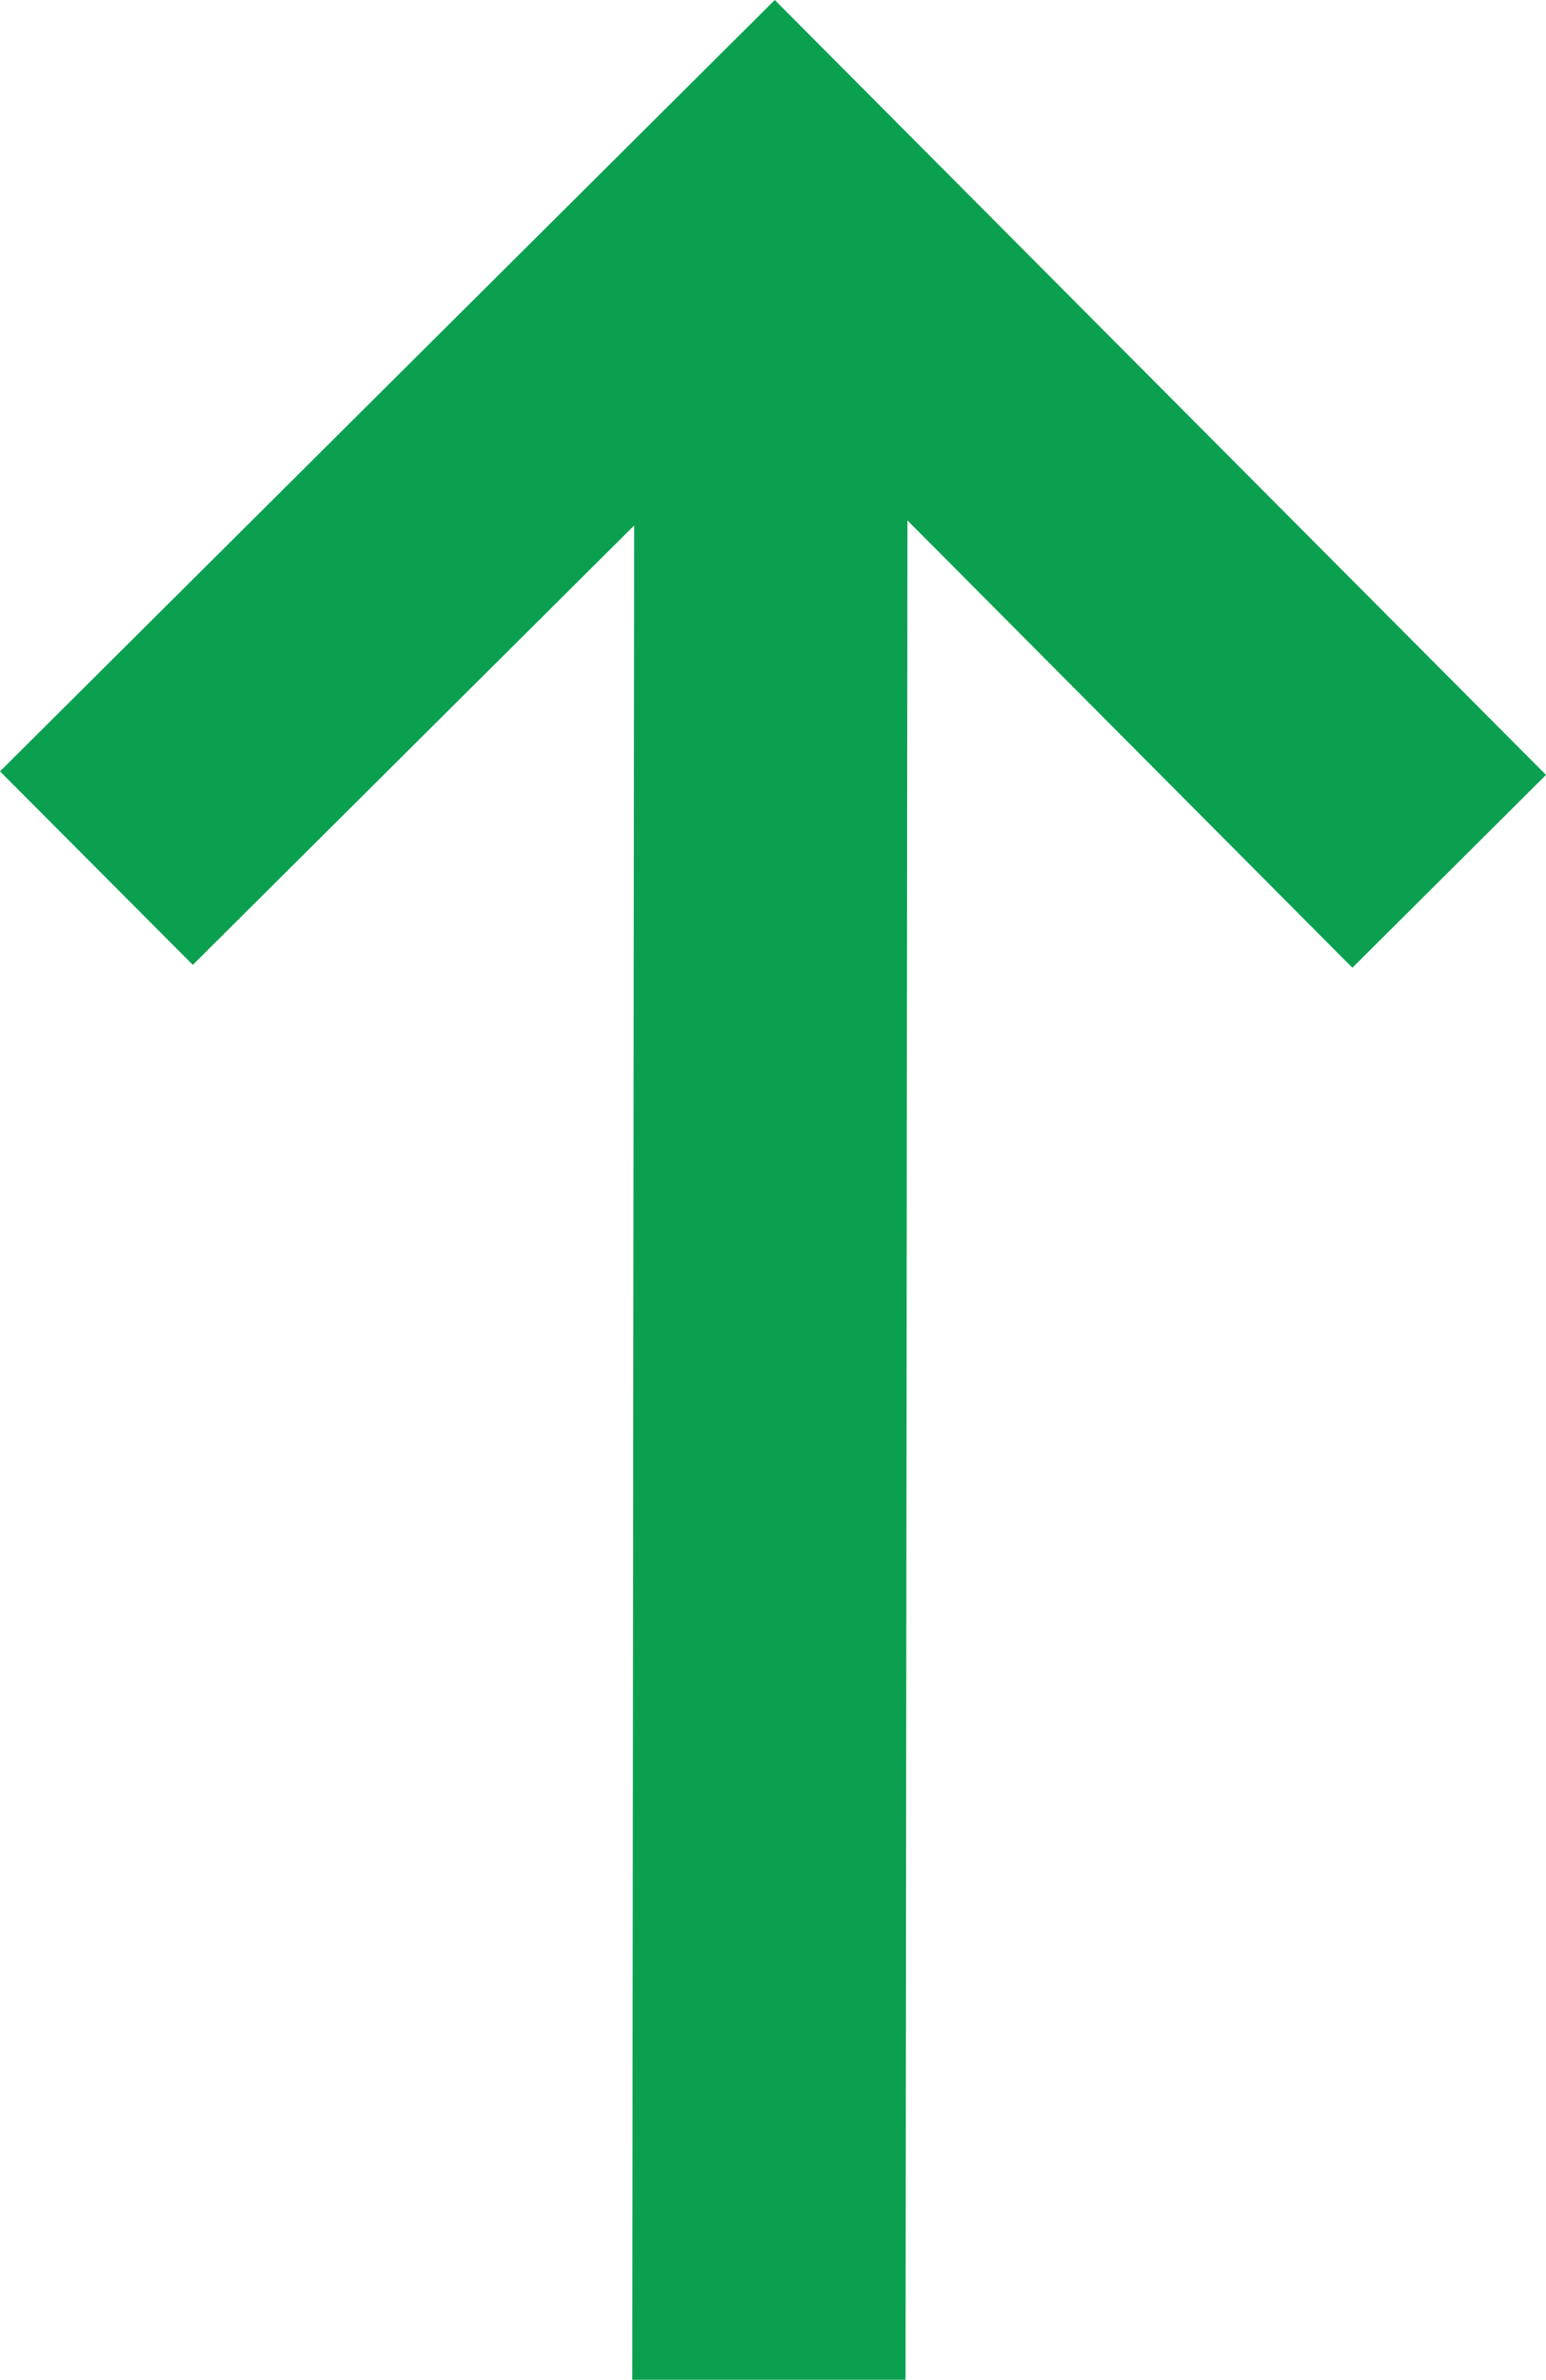 <svg id="arrow-up" xmlns="http://www.w3.org/2000/svg" width="11.314" height="17.416" viewBox="0 0 11.314 17.416">
    <path id="arrow-up-2" data-name="arrow-up" d="M17.657,8.962l-1.417,1.411L12.984,7.1l-.014,13.605-2,0,.014-13.568-3.23,3.215L6.343,8.936l5.67-5.644Z" transform="translate(-6.343 -3.292)" fill="#0ba050"/>
  </svg>
  